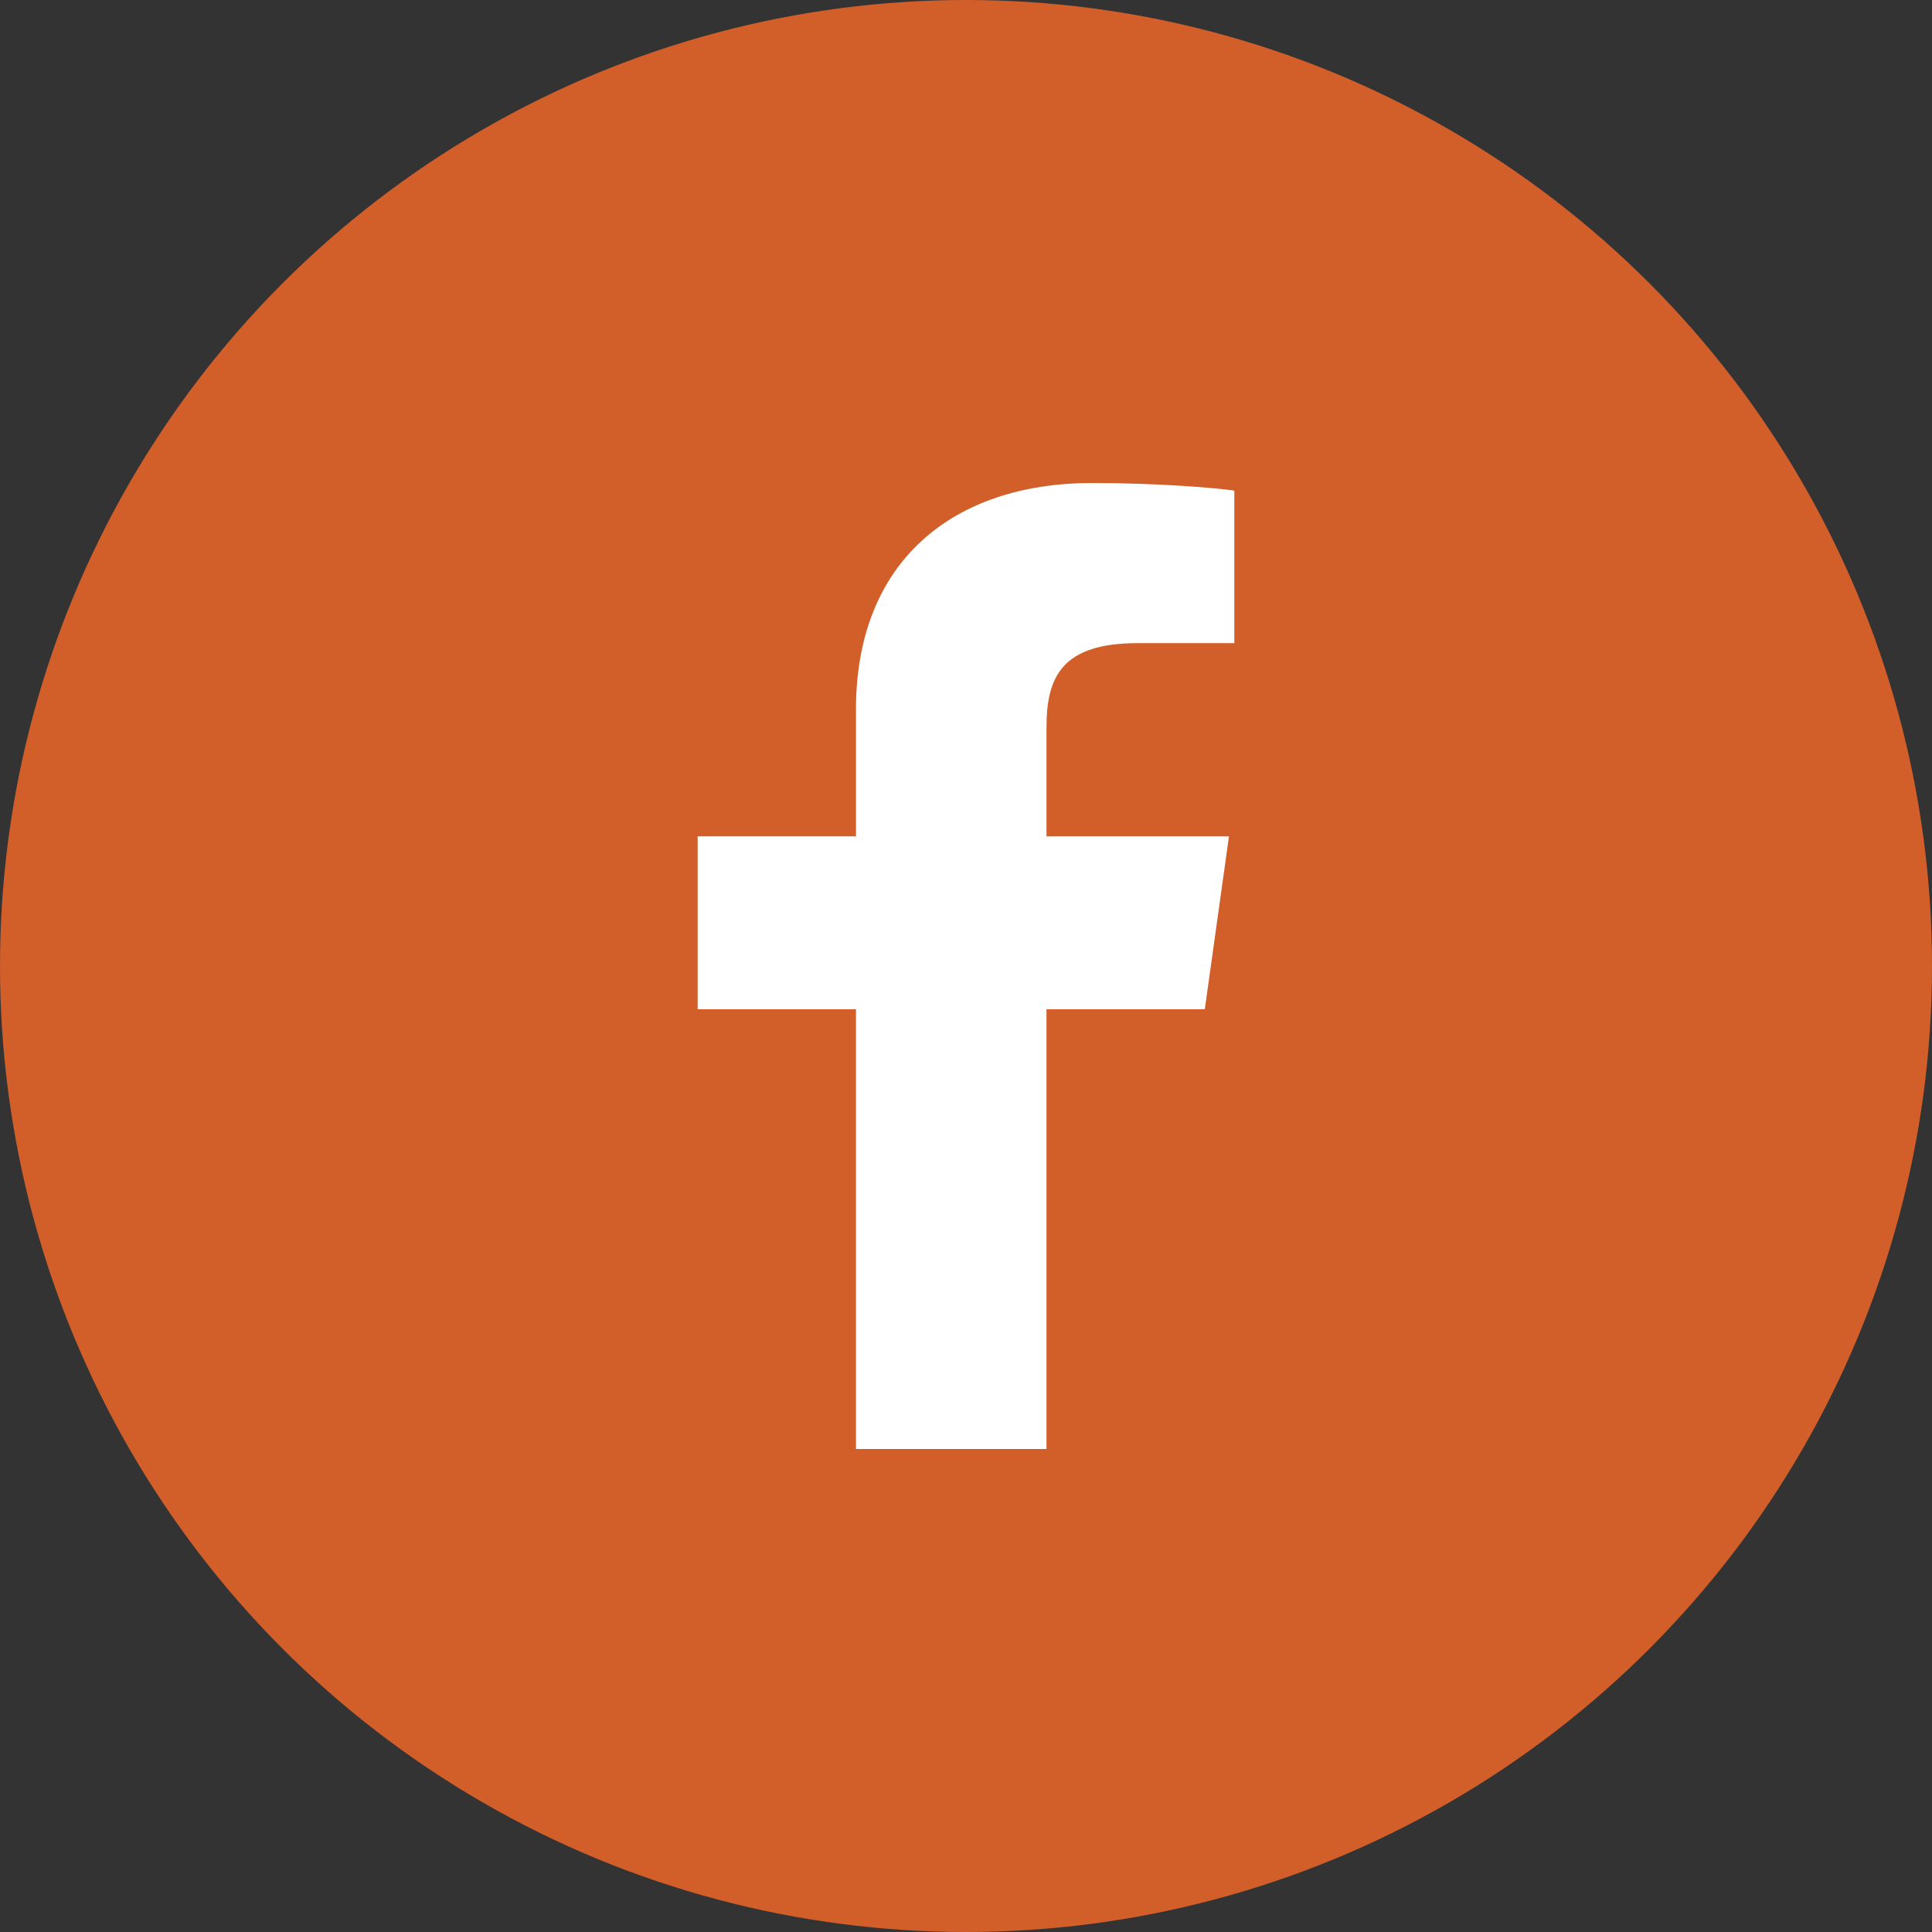 <svg width="36" height="36" viewBox="0 0 36 36" xmlns="http://www.w3.org/2000/svg">
    <rect x="0" y="0" width="36" height="36" fill="#333333" stroke="none"/>
    <g fill="none" fill-rule="evenodd">
        <circle fill="#D25E2A" cx="18" cy="18" r="18"/>
        <path d="M19.5 27v-8.195h2.95l.45-3.22h-3.4v-2.038c0-.947.3-1.563 1.7-1.563H23V9.142C22.7 9.095 21.6 9 20.35 9c-2.6 0-4.4 1.468-4.4 4.216v2.368H13v3.221h2.95V27h3.55z" fill="#FFF" fill-rule="nonzero"/>
    </g>
</svg>
